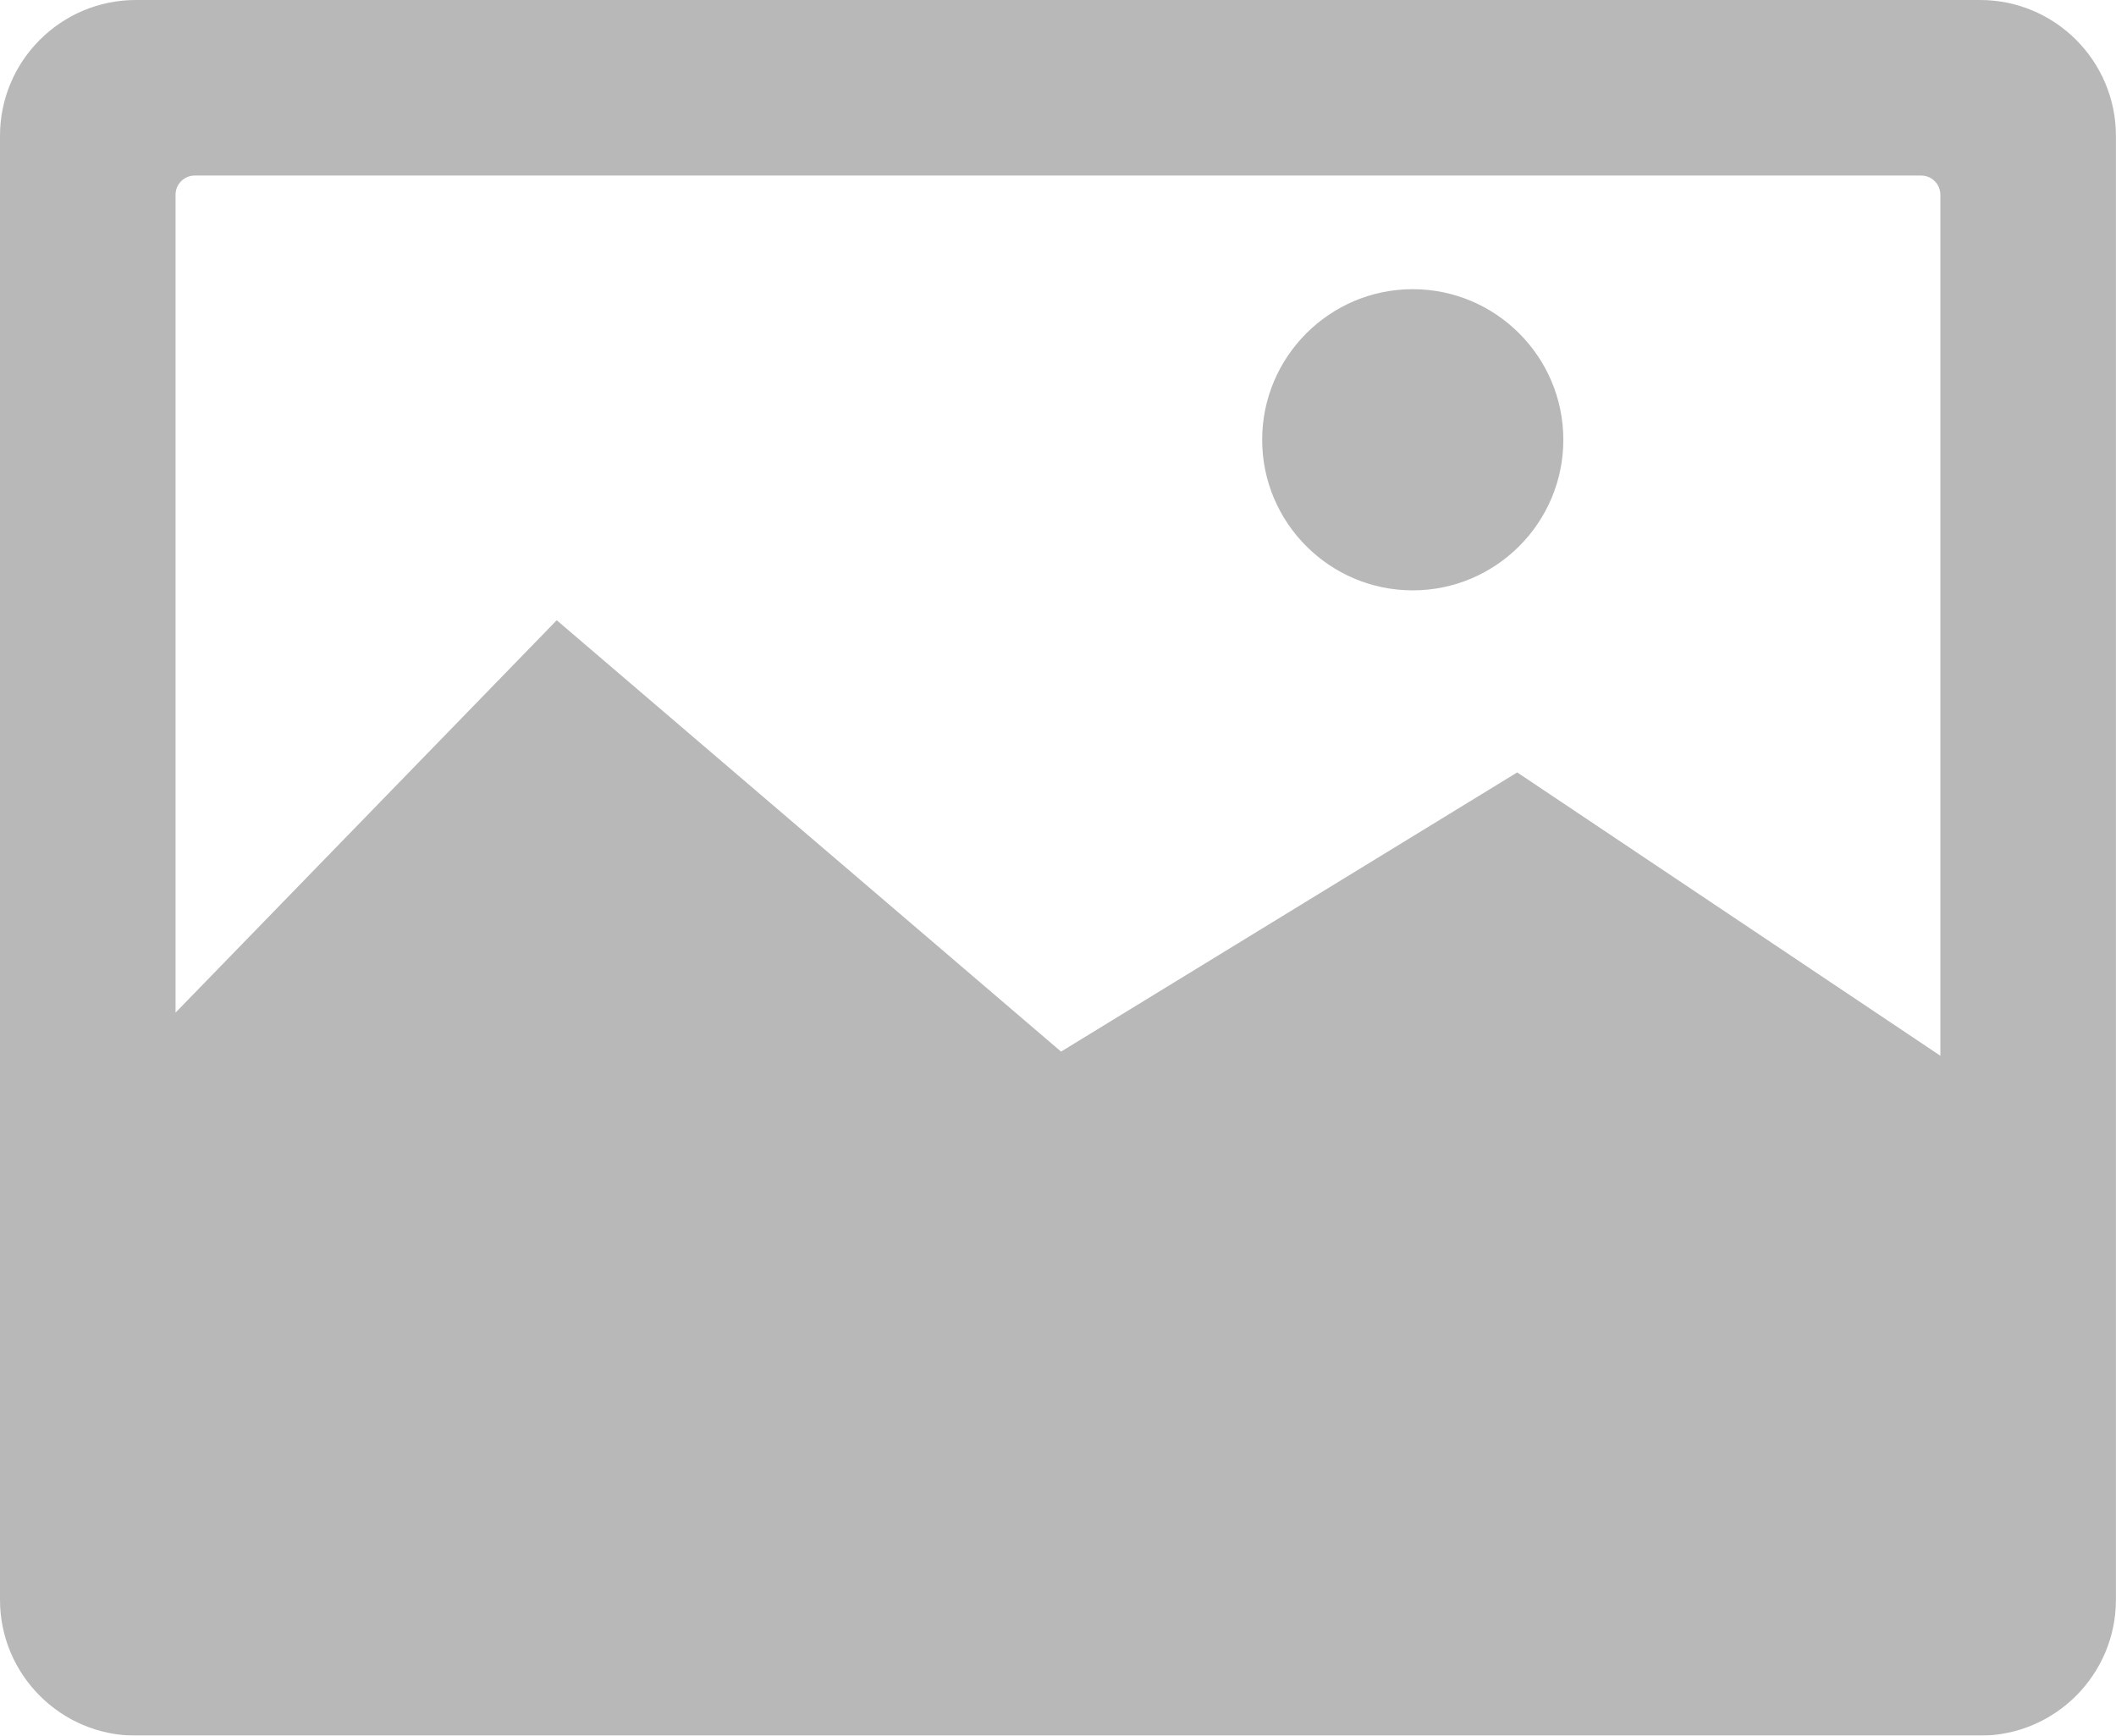 <svg width="178" height="146" viewBox="0 0 178 146" fill="none" xmlns="http://www.w3.org/2000/svg">
<g opacity="0.3">
<path d="M166.568 0H11.425C5.126 0 0 5.125 0 11.424V134.576C0 140.875 5.125 146 11.425 146H166.568C172.867 146 177.993 140.875 177.993 134.575V11.424C177.993 5.125 172.867 0 166.568 0ZM14.767 16.383C14.767 15.491 15.492 14.767 16.383 14.767H161.611C162.501 14.767 163.226 15.491 163.226 16.383V88.809L127.63 64.975L89.257 88.46L46.833 52.174L14.767 85.181V16.383Z" fill="#111111"/>
<path d="M118.841 49.661C125.827 49.661 131.509 43.979 131.509 36.994C131.509 30.01 125.827 24.326 118.841 24.326C111.857 24.326 106.175 30.01 106.175 36.994C106.175 43.979 111.857 49.661 118.841 49.661Z" fill="#111111"/>
</g>
</svg>
